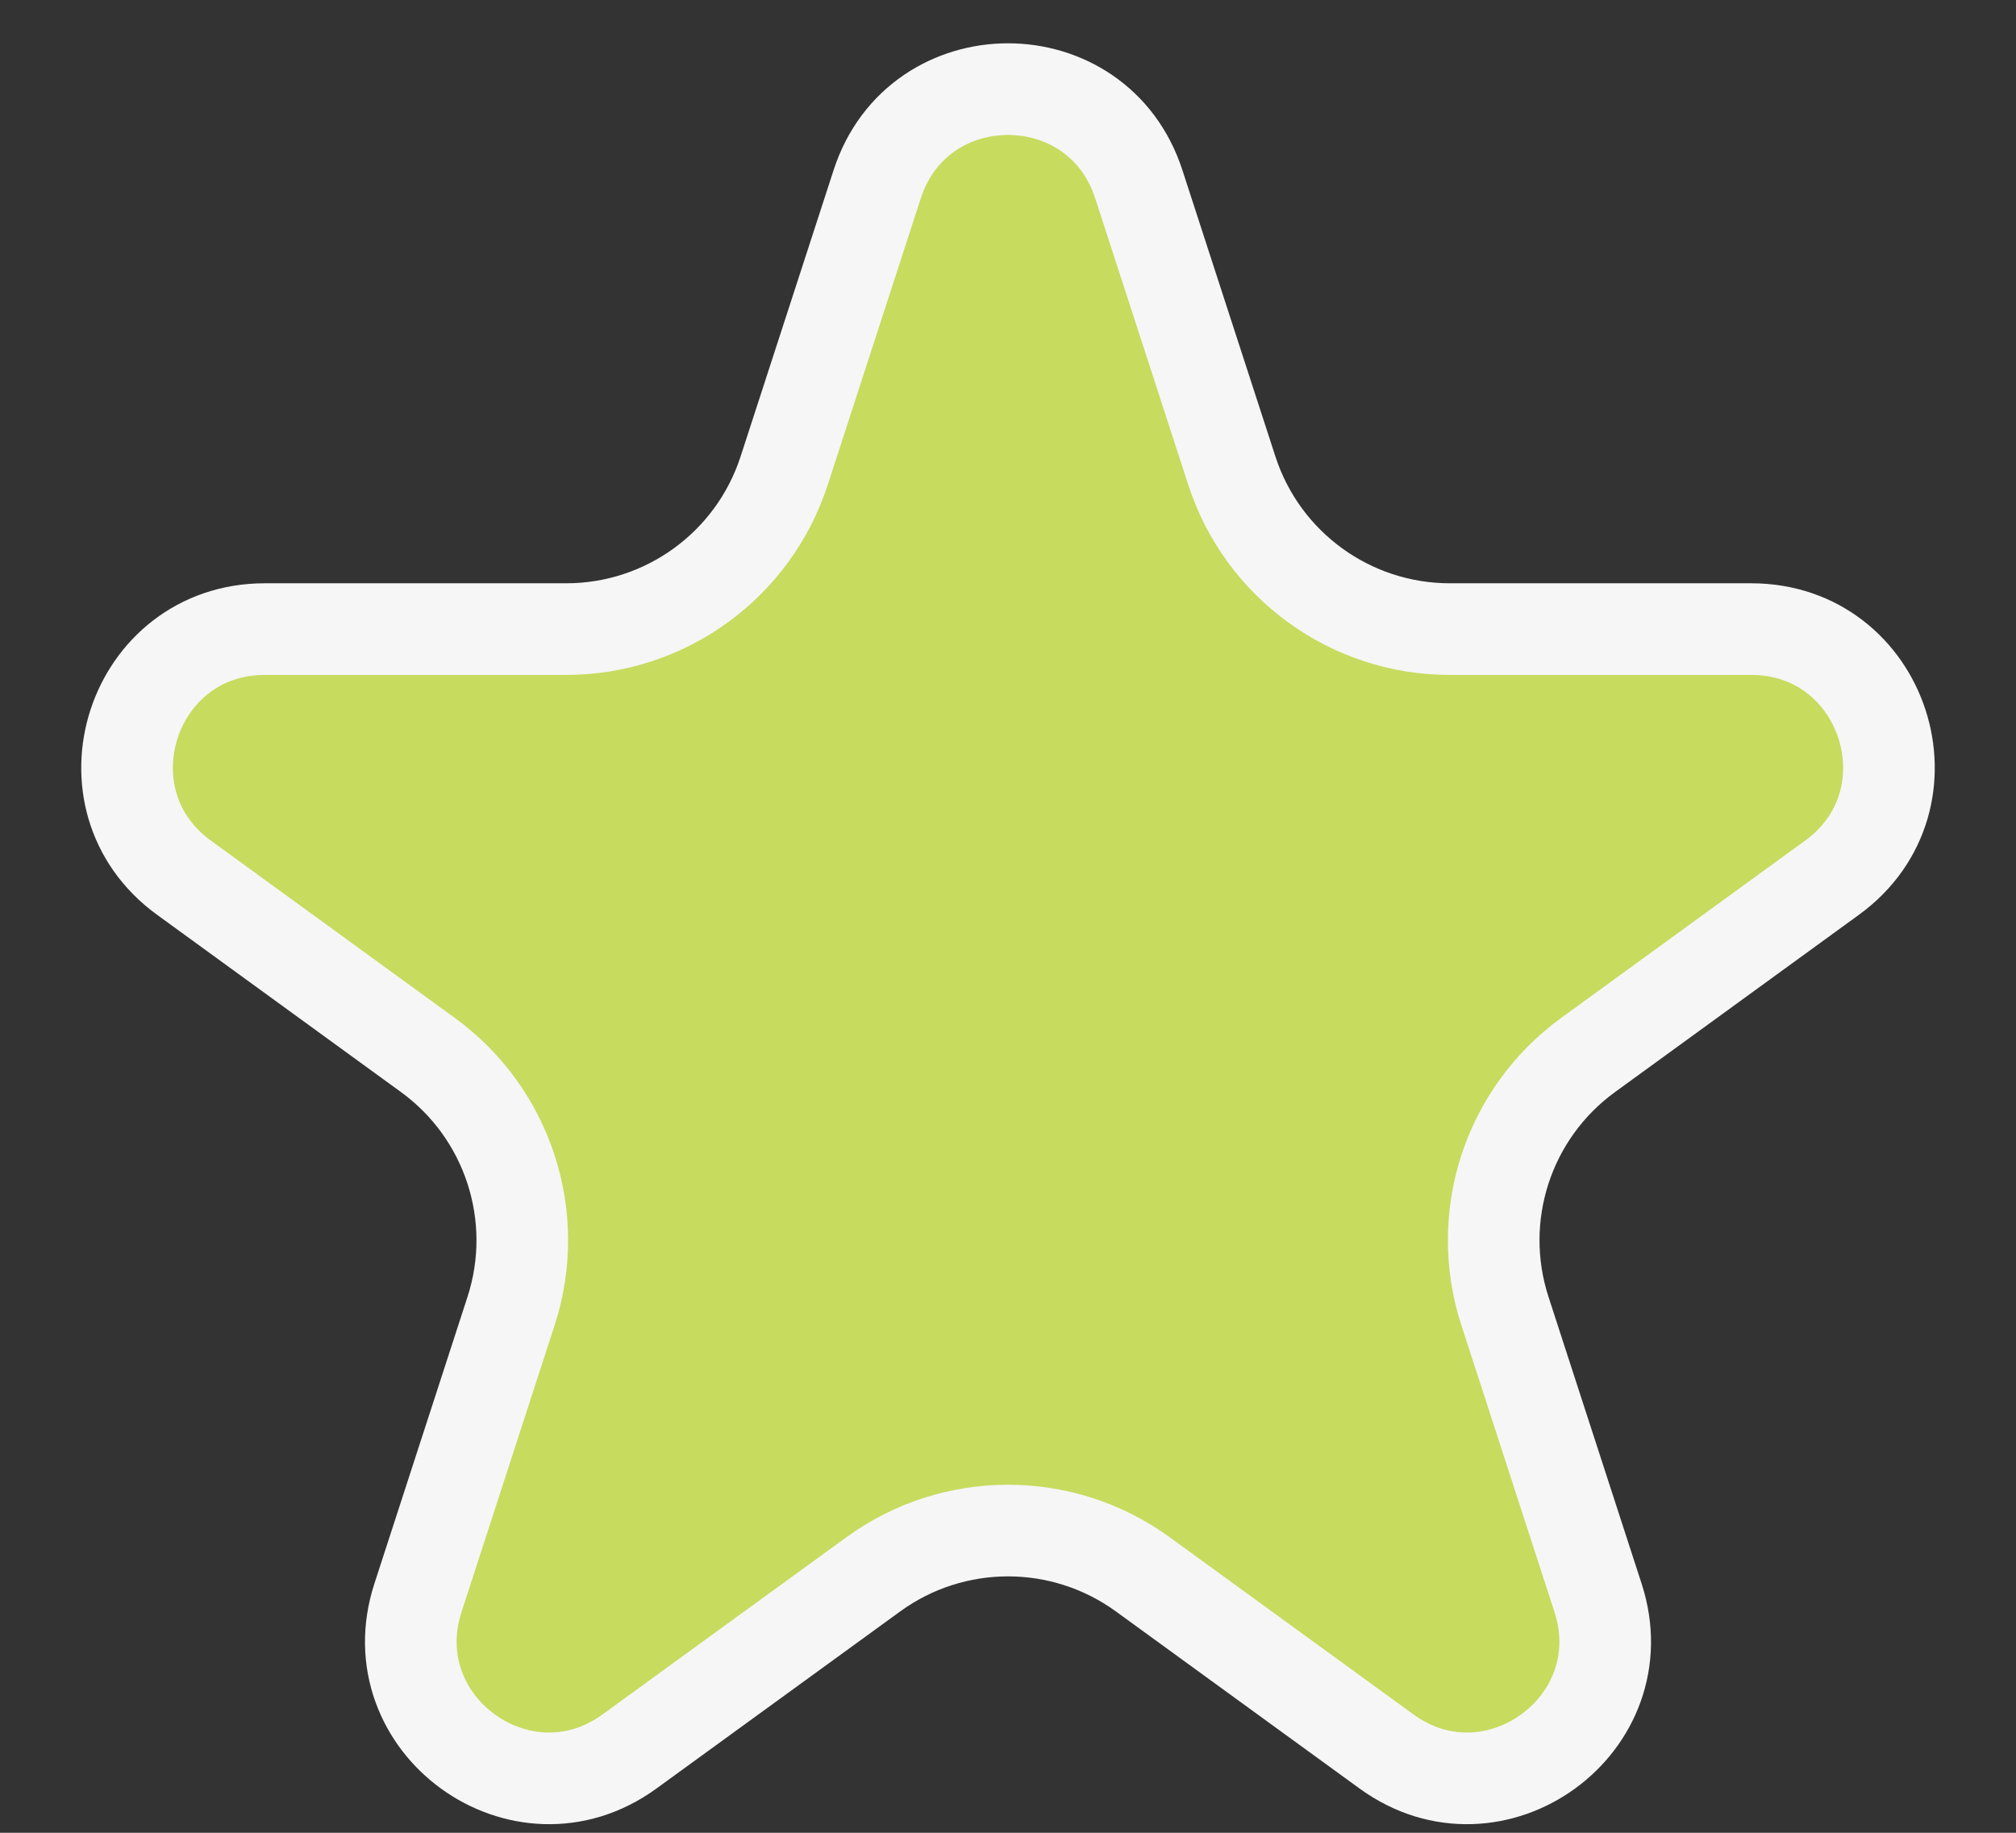 <svg width="22" height="20" viewBox="0 0 22 20" fill="none" xmlns="http://www.w3.org/2000/svg">
<rect x="0" y="0" width="22" height="20" fill="#333333" stroke="none"/>
<path d="M9.573 2.009C10.022 0.627 11.978 0.627 12.427 2.009L13.443 5.137C13.778 6.167 14.738 6.865 15.821 6.865H19.11C20.564 6.865 21.168 8.724 19.992 9.578L17.331 11.512C16.454 12.149 16.088 13.277 16.423 14.307L17.439 17.436C17.888 18.818 16.306 19.967 15.131 19.113L12.47 17.179C11.593 16.543 10.407 16.543 9.531 17.179L6.869 19.113C5.694 19.967 4.112 18.818 4.561 17.436L5.577 14.307C5.912 13.277 5.545 12.149 4.669 11.512L2.008 9.578C0.832 8.724 1.436 6.865 2.89 6.865H6.179C7.262 6.865 8.222 6.167 8.557 5.137L9.573 2.009Z" fill="#C7DB5F" stroke="#F6F6F6"/>
</svg>
